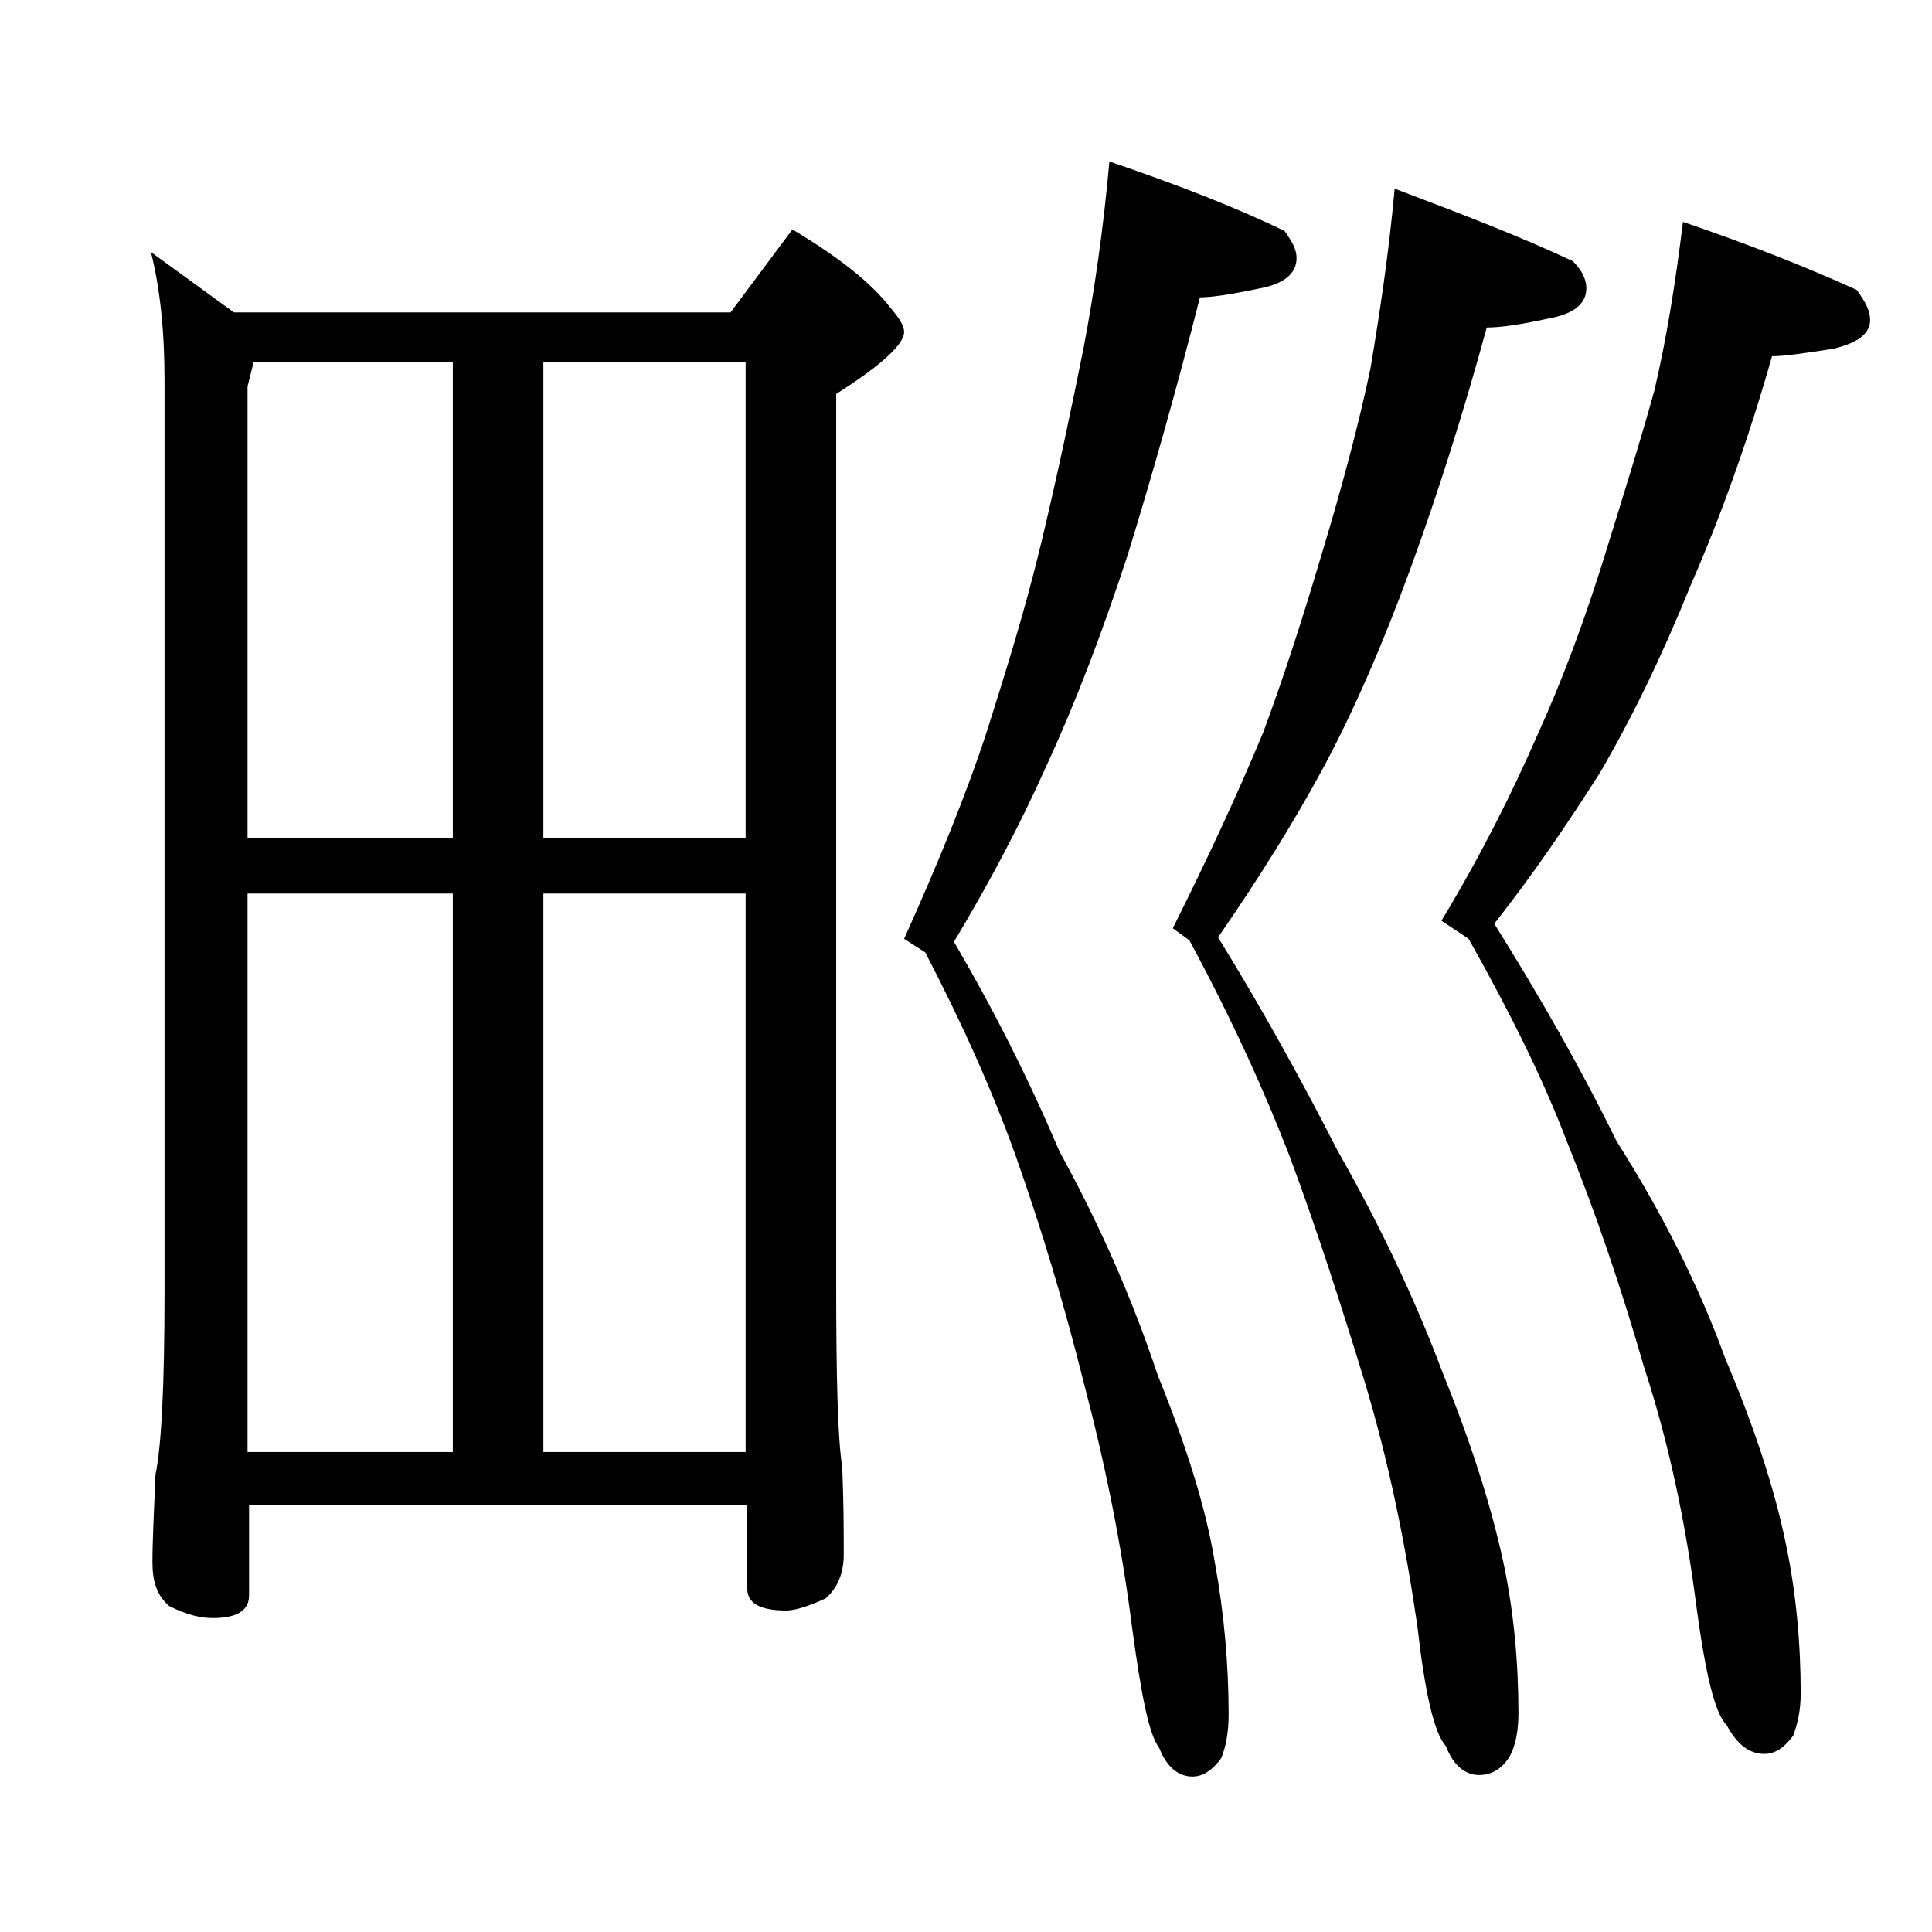 <?xml version="1.0" encoding="utf-8"?>
<!-- Generator: Adobe Illustrator 18.0.0, SVG Export Plug-In . SVG Version: 6.00 Build 0)  -->
<!DOCTYPE svg PUBLIC "-//W3C//DTD SVG 1.1//EN" "http://www.w3.org/Graphics/SVG/1.1/DTD/svg11.dtd">
<svg version="1.1" id="Layer_1" xmlns="http://www.w3.org/2000/svg" xmlns:xlink="http://www.w3.org/1999/xlink" x="0px" y="0px"
	 viewBox="0 0 128 128" enable-background="new 0 0 128 128" xml:space="preserve">
<path d="M10,16.7l5.5,4h32.9l4.1-5.5c3,1.8,5.2,3.5,6.5,5.2c0.6,0.7,0.9,1.2,0.9,1.6c0,0.8-1.5,2.2-4.5,4.1v59
	c0,6.2,0.1,10.2,0.4,12.1c0.1,2.4,0.1,4.3,0.1,5.8c0,1.2-0.4,2.2-1.2,2.9c-1.1,0.5-2,0.8-2.6,0.8c-1.8,0-2.6-0.5-2.6-1.5v-5.5h-33v6
	c0,1-0.8,1.5-2.4,1.5c-0.8,0-1.7-0.2-2.9-0.8c-0.8-0.7-1.1-1.6-1.1-2.9c0-1.4,0.1-3.3,0.2-5.8c0.4-1.9,0.6-6,0.6-12.1V25.2
	C10.9,21.9,10.6,19.1,10,16.7z M16.4,55.5H30V24H16.8l-0.4,1.6V55.5z M16.4,96.2H30v-37H16.4V96.2z M36,24v31.5h13.4V24H36z
	 M36,96.2h13.4v-37H36V96.2z M73.5,10.7c4.4,1.5,8.3,3,11.6,4.6c0.5,0.7,0.8,1.2,0.8,1.8c0,1-0.8,1.7-2.4,2c-1.9,0.4-3.2,0.6-4,0.6
	c-1.5,5.9-3.1,11.6-4.8,17.1c-1.7,5.2-3.5,9.9-5.4,14c-1.7,3.8-3.7,7.6-6.1,11.6c2.7,4.6,5,9.2,7,13.9c2.8,5.1,4.9,10,6.5,14.8
	c1.9,4.7,3.2,8.8,3.8,12.5c0.6,3.3,0.9,6.7,0.9,10c0,1.2-0.2,2.2-0.5,2.9c-0.6,0.8-1.2,1.2-1.9,1.2c-0.9,0-1.7-0.6-2.2-1.9
	c-0.7-0.9-1.2-3.6-1.8-8c-0.7-5.5-1.8-10.9-3.2-16.2c-1.3-5.2-2.8-10.2-4.5-15c-1.5-4.2-3.5-8.7-6-13.5l-1.4-0.9
	c2.2-4.9,4.1-9.5,5.5-13.8c1.2-3.8,2.5-7.9,3.6-12.5c1.1-4.6,2-8.9,2.8-12.9C72.5,19.3,73.1,15.2,73.5,10.7z M92.4,12.5
	c4.5,1.7,8.4,3.2,11.8,4.8c0.6,0.6,0.9,1.2,0.9,1.8c0,1-0.8,1.7-2.5,2c-1.8,0.4-3.2,0.6-4.1,0.6c-1.5,5.5-3.2,10.9-5.1,16.1
	c-1.8,4.9-3.7,9.3-5.8,13.2c-1.9,3.5-4.2,7.2-6.9,11.1c2.9,4.7,5.5,9.4,7.9,14.1c2.9,5.1,5.2,10,7,14.8c1.9,4.7,3.2,8.8,4,12.5
	c0.7,3.3,1,6.7,1,10c0,1.2-0.2,2.2-0.6,2.9c-0.5,0.8-1.2,1.2-2,1.2c-0.9,0-1.7-0.6-2.2-1.9c-0.8-0.9-1.4-3.6-1.9-8
	c-0.8-5.5-1.9-10.9-3.5-16.2c-1.6-5.2-3.2-10.2-5-15c-1.7-4.4-3.9-9.2-6.6-14.2l-1.1-0.8c2.3-4.6,4.3-8.9,6-13
	c1.3-3.5,2.6-7.5,3.9-11.9c1.3-4.3,2.4-8.4,3.2-12.2C91.4,20.8,92,16.9,92.4,12.5z M111.5,14.7c4.4,1.5,8.2,3,11.5,4.5
	c0.6,0.8,0.9,1.4,0.9,2c0,0.9-0.8,1.5-2.4,1.9c-1.9,0.3-3.3,0.5-4.1,0.5c-1.5,5.3-3.3,10.4-5.4,15.2c-1.9,4.7-3.9,8.8-6,12.4
	c-2.1,3.3-4.4,6.7-7,10c3,4.8,5.7,9.5,8.1,14.4c3.1,4.9,5.5,9.7,7.2,14.4c2,4.7,3.3,8.8,4,12.2c0.7,3.3,1,6.7,1,10
	c0,1.1-0.2,2-0.5,2.8c-0.6,0.8-1.2,1.2-1.9,1.2c-1,0-1.8-0.6-2.5-1.9c-0.8-0.8-1.4-3.4-2-7.8c-0.7-5.5-1.8-10.8-3.5-16
	c-1.5-5.2-3.2-10.2-5.1-14.9c-1.6-4.2-3.8-8.6-6.5-13.4L95.5,61c2.6-4.3,4.7-8.5,6.4-12.4c1.5-3.3,2.9-7,4.2-11.1
	c1.3-4.2,2.5-8,3.5-11.6C110.4,22.5,111,18.8,111.5,14.7z"/>
</svg>
